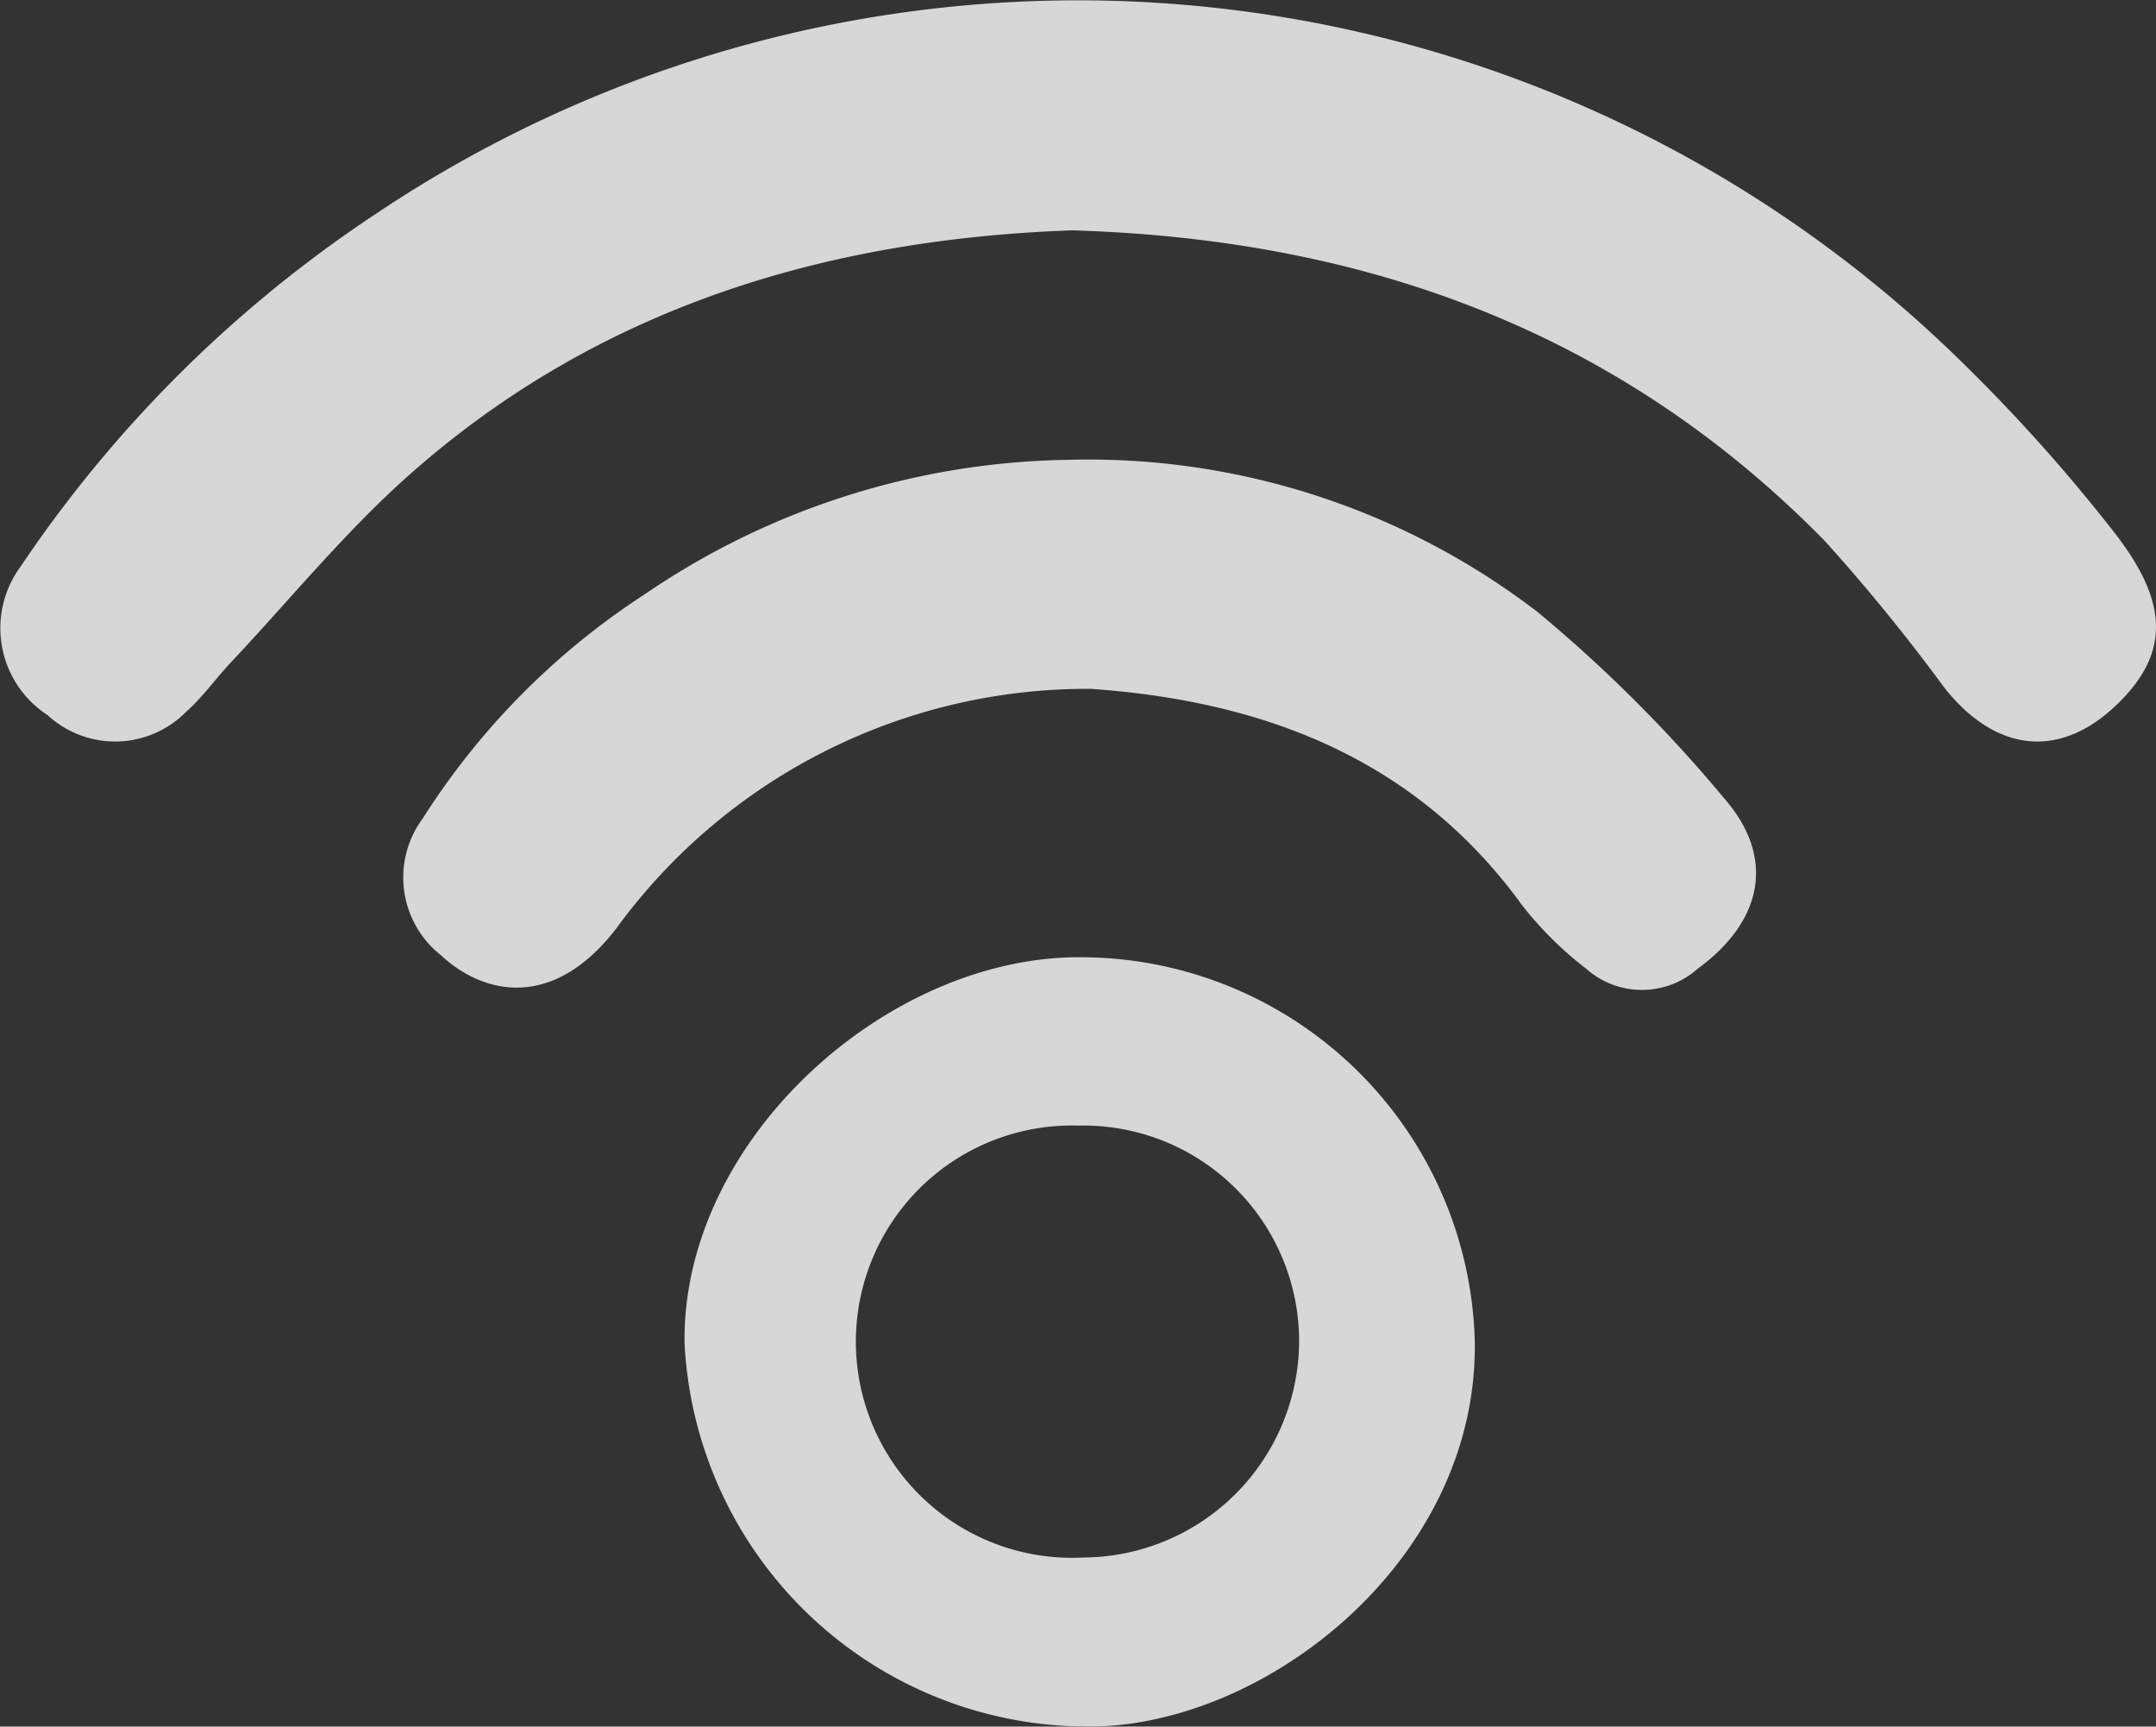 <svg xmlns="http://www.w3.org/2000/svg" width="56.622" height="45.332" viewBox="0 0 56.622 45.332"><rect x="0" y="0" width="56.622" height="45.332" fill="#333333" stroke="none"/><g opacity="0.804"><path d="M458.109,450.056c-6.4.224-12.438,1.993-17.445,6.45-1.671,1.488-3.1,3.244-4.64,4.882-.41.436-.761.935-1.208,1.329a2.617,2.617,0,0,1-3.617.067,2.722,2.722,0,0,1-.715-3.892,33.5,33.5,0,0,1,9.28-9.232,33.121,33.121,0,0,1,41.726,3.872,44.48,44.48,0,0,1,3.989,4.461c1.451,1.856,1.413,3.164.139,4.441-1.507,1.511-3.219,1.371-4.6-.363a49.116,49.116,0,0,0-3.143-3.858C472.509,452.743,465.864,450.287,458.109,450.056Z" transform="translate(-429.949 -444.008)" fill="#fff"/><path d="M474.437,480.149a15.307,15.307,0,0,0-12.464,6.289c-1.673,2.173-3.506,1.735-4.613.7a2.6,2.6,0,0,1-.476-3.58,19.441,19.441,0,0,1,5.846-5.9,20.216,20.216,0,0,1,11.1-3.522,19.392,19.392,0,0,1,12.329,3.989,37.6,37.6,0,0,1,4.918,4.91c1.356,1.561.989,3.224-.7,4.458a2.206,2.206,0,0,1-2.939,0,9.369,9.369,0,0,1-1.7-1.693C482.813,481.781,478.631,480.445,474.437,480.149Z" transform="translate(-445.786 -462.063)" fill="#fff"/><path d="M485.228,526.911a10.6,10.6,0,0,1-10.42-10.044c-.09-5.373,5.389-10.267,10.541-10.151a10.359,10.359,0,0,1,10.21,10.025C495.692,522.6,489.91,527.04,485.228,526.911Zm5.719-10.167a5.666,5.666,0,0,0-5.794-5.609,5.675,5.675,0,1,0,.118,11.34A5.7,5.7,0,0,0,490.947,516.744Z" transform="translate(-456.829 -481.582)" fill="#fff"/></g></svg>
